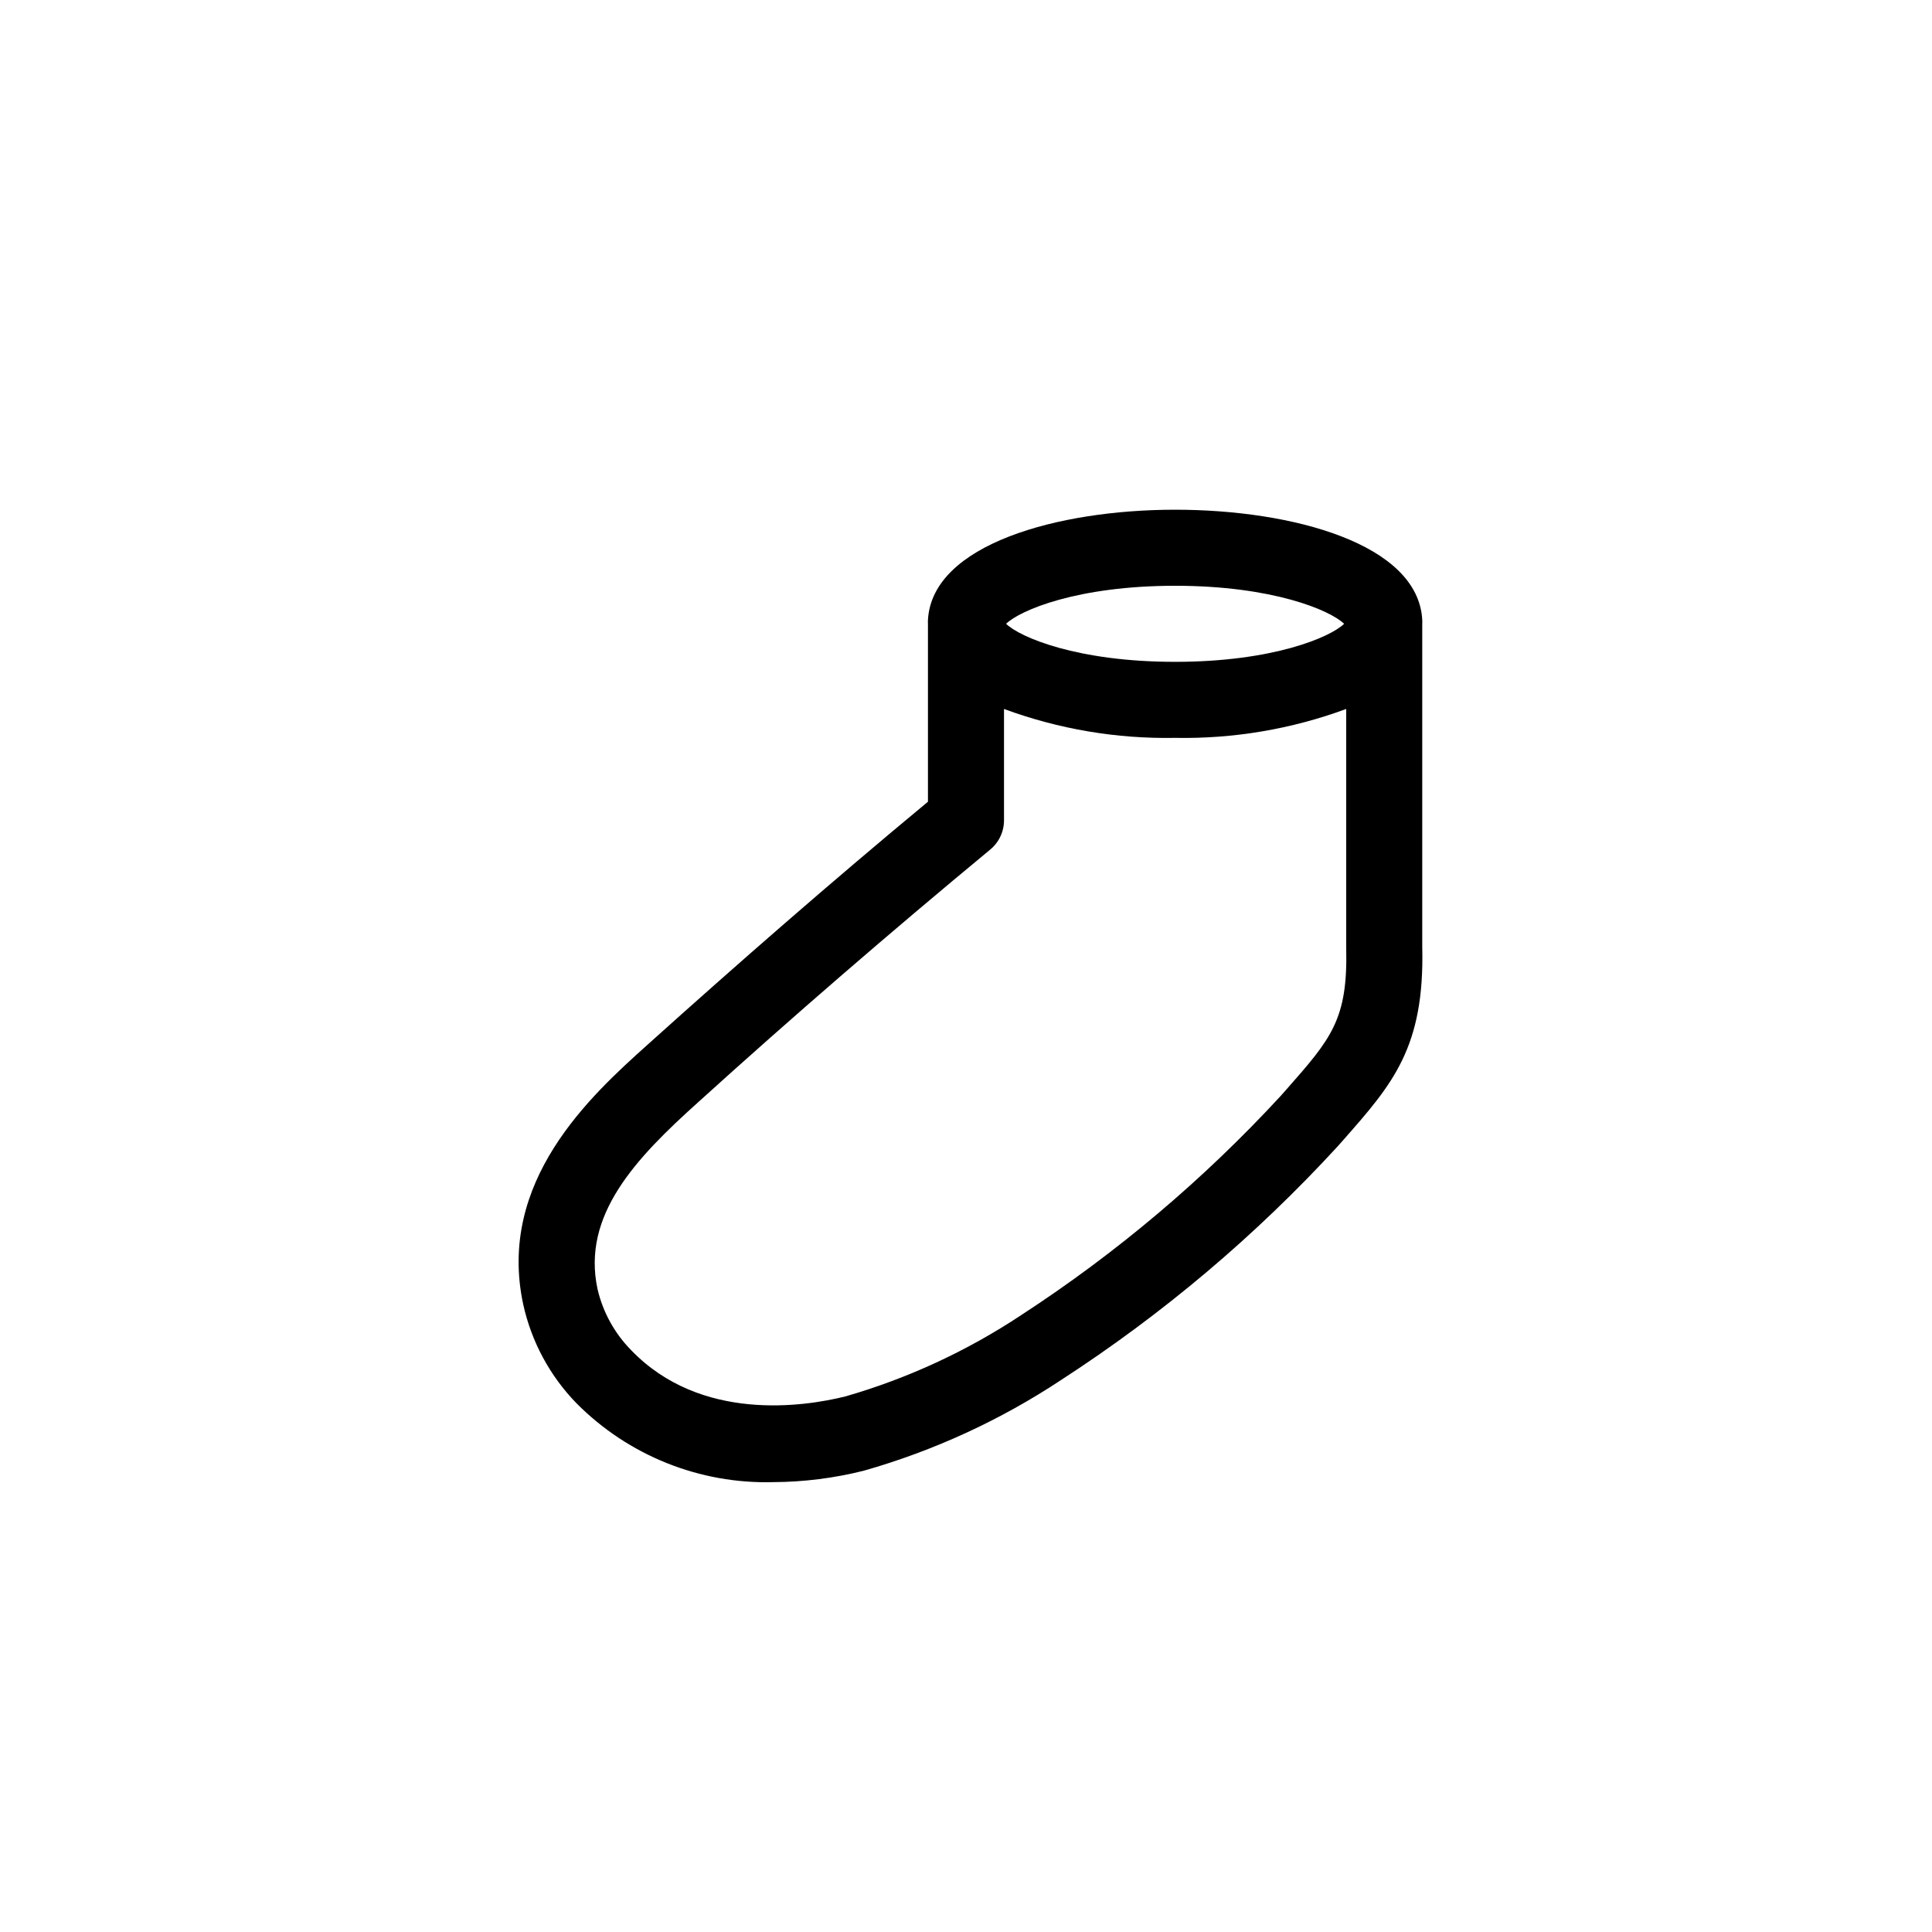 <?xml version="1.0" encoding="UTF-8"?>
<!-- Uploaded to: ICON Repo, www.iconrepo.com, Generator: ICON Repo Mixer Tools -->
<svg fill="#000000" width="800px" height="800px" version="1.1" viewBox="144 144 512 512" xmlns="http://www.w3.org/2000/svg">
 <path d="m520.91 309.31c0.023-0.352 0.023-0.707 0-1.059-1.109-20.152-34.461-29.172-65.496-29.172-31.035 0-64.336 9.168-65.496 29.172-0.023 0.352-0.023 0.707 0 1.059v47.156c-25.594 21.211-50.383 42.875-74.363 64.438-15.113 13.551-39.902 36.172-32.898 68.77 2.172 9.875 7.059 18.949 14.109 26.199 13.766 13.875 32.656 21.445 52.191 20.906 8.07-0.043 16.105-1.059 23.934-3.019 18.562-5.281 36.199-13.387 52.293-24.035 26.949-17.461 51.582-38.266 73.305-61.918l1.562-1.762c12.949-14.711 21.512-24.434 20.859-51.086zm-65.496-10.074c25.895 0 41.109 6.5 44.789 10.078-3.68 3.578-18.895 10.078-44.789 10.078s-41.109-6.5-44.789-10.078c3.68-3.582 18.895-10.078 44.789-10.078zm29.473 133.51-1.562 1.762c-20.395 22.105-43.461 41.586-68.668 57.988-14.348 9.52-30.062 16.793-46.602 21.566-10.934 2.719-38.34 6.902-56.781-12.242-4.406-4.469-7.492-10.062-8.918-16.176-4.231-19.598 10.078-34.66 26.754-49.625 24.688-22.371 50.684-44.84 77.285-66.855 2.375-1.953 3.731-4.883 3.676-7.957v-29.324c14.508 5.352 29.883 7.949 45.344 7.66 15.457 0.289 30.836-2.309 45.344-7.66v63.328c0.453 18.996-3.981 24.031-15.871 37.535z"/>
</svg>